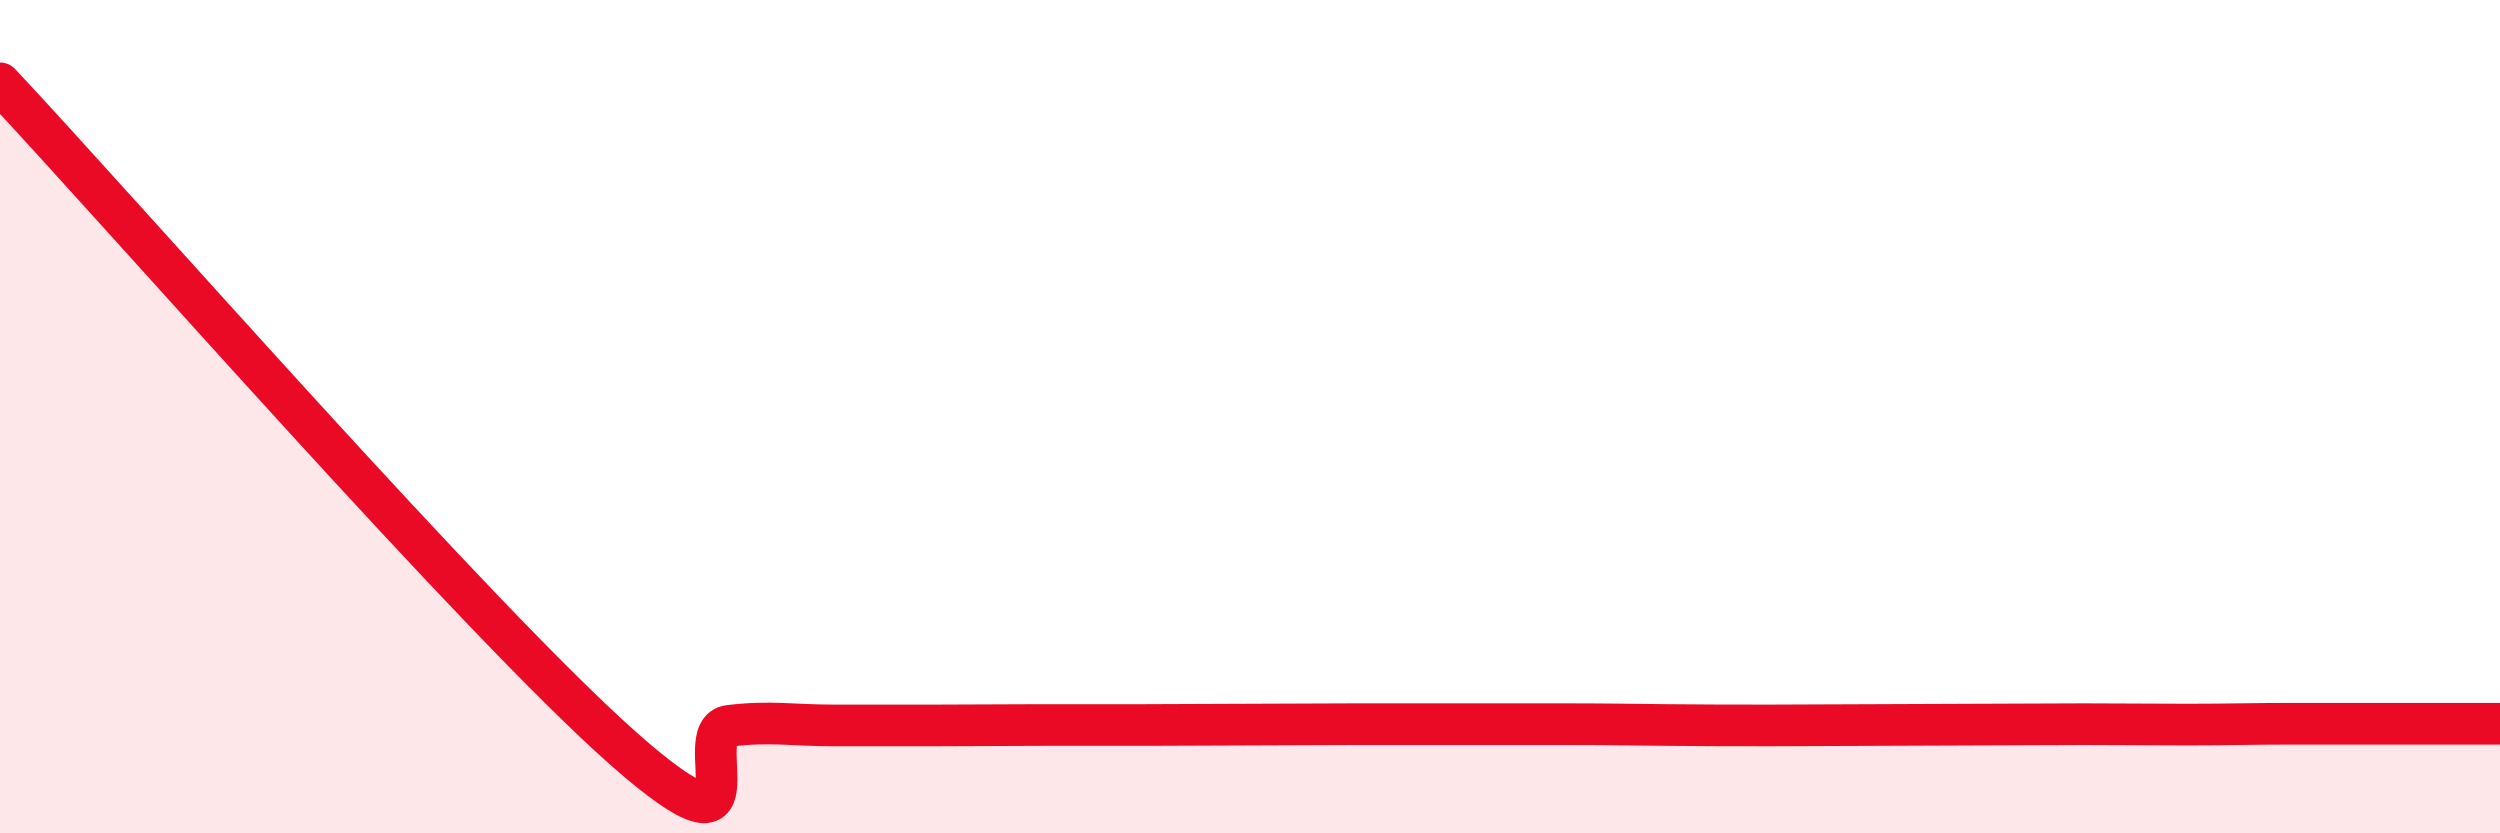 
    <svg width="60" height="20" viewBox="0 0 60 20" xmlns="http://www.w3.org/2000/svg">
      <path
        d="M 0,2 C 3,5.2 11.5,14.92 15,18 C 18.5,21.08 16.5,17.54 17.5,17.42 C 18.5,17.3 19,17.41 20,17.41 C 21,17.41 21.5,17.41 22.5,17.41 C 23.5,17.41 24,17.4 25,17.4 C 26,17.4 26.5,17.4 27.5,17.4 C 28.5,17.4 29,17.39 30,17.39 C 31,17.39 31.5,17.38 32.5,17.38 C 33.5,17.38 34,17.38 35,17.38 C 36,17.38 36.5,17.38 37.5,17.38 C 38.5,17.38 39,17.39 40,17.4 C 41,17.41 41.5,17.41 42.5,17.41 C 43.5,17.41 44,17.4 45,17.4 C 46,17.4 46.5,17.39 47.5,17.39 C 48.5,17.39 49,17.38 50,17.38 C 51,17.38 51.5,17.39 52.5,17.39 C 53.5,17.39 54,17.37 55,17.37 C 56,17.37 56.5,17.37 57.5,17.37 C 58.5,17.37 59.5,17.37 60,17.37L60 20L0 20Z"
        fill="#EB0A25"
        opacity="0.1"
        stroke-linecap="round"
        stroke-linejoin="round"
      />
      <path
        d="M 0,2 C 3,5.2 11.5,14.92 15,18 C 18.5,21.08 16.5,17.54 17.5,17.42 C 18.5,17.3 19,17.41 20,17.41 C 21,17.41 21.5,17.41 22.5,17.41 C 23.5,17.41 24,17.4 25,17.4 C 26,17.4 26.5,17.4 27.5,17.4 C 28.5,17.4 29,17.39 30,17.39 C 31,17.39 31.5,17.38 32.5,17.38 C 33.5,17.38 34,17.38 35,17.38 C 36,17.38 36.5,17.38 37.5,17.38 C 38.5,17.38 39,17.39 40,17.4 C 41,17.41 41.5,17.41 42.5,17.41 C 43.5,17.41 44,17.4 45,17.4 C 46,17.4 46.5,17.39 47.5,17.39 C 48.5,17.39 49,17.38 50,17.38 C 51,17.38 51.5,17.39 52.5,17.39 C 53.5,17.39 54,17.37 55,17.37 C 56,17.37 56.5,17.37 57.5,17.37 C 58.5,17.37 59.5,17.37 60,17.37"
        stroke="#EB0A25"
        stroke-width="1"
        fill="none"
        stroke-linecap="round"
        stroke-linejoin="round"
      />
    </svg>
  